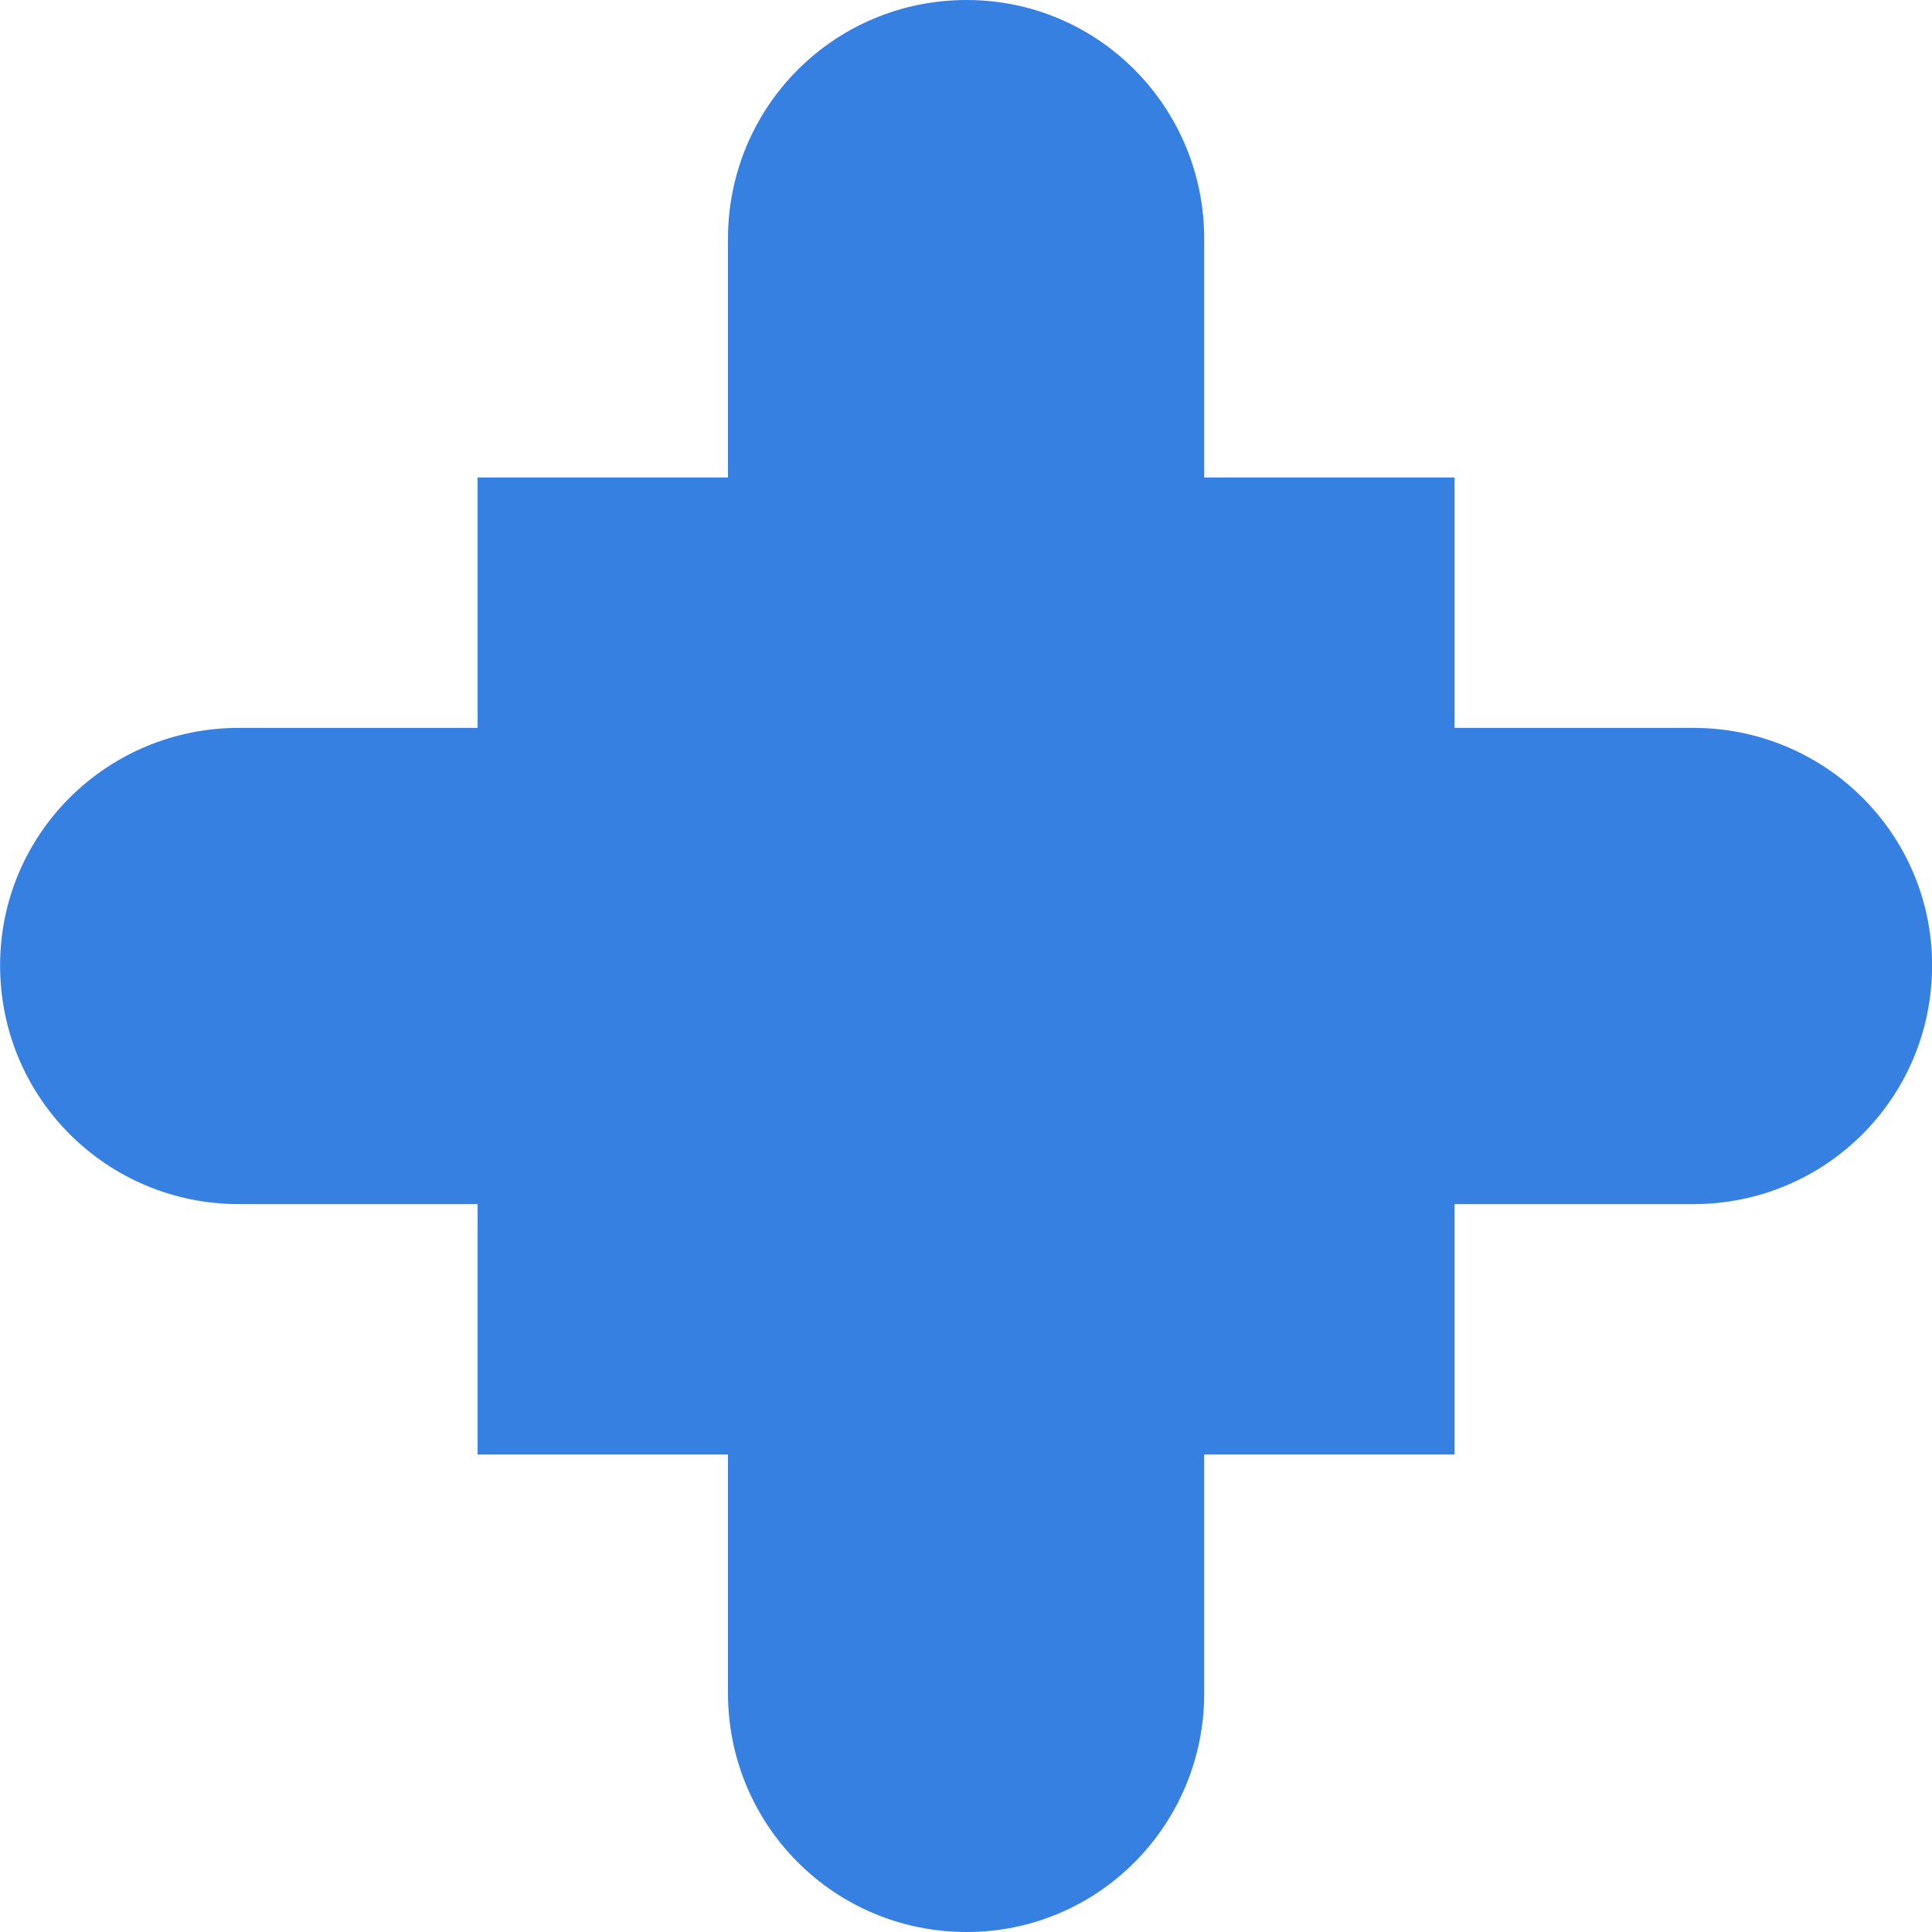 <?xml version="1.0" encoding="UTF-8"?> <svg xmlns="http://www.w3.org/2000/svg" width="200" height="200" viewBox="0 0 200 200" fill="none"><path d="M175.294 75.351H150.578V49.432H124.659V24.716C124.659 11.089 113.704 0 100.077 0C86.316 0 75.361 11.089 75.361 24.716V49.432H49.442V75.351H24.726C11.099 75.351 0.01 86.306 0.01 99.933C0.01 113.694 11.099 124.649 24.726 124.649H49.442V150.568H75.361V175.284C75.361 188.911 86.316 200 100.077 200C113.704 200 124.659 188.911 124.659 175.284V150.568H150.578V124.649H175.294C188.921 124.649 200.01 113.694 200.01 99.933C200.01 86.306 188.921 75.351 175.294 75.351Z" fill="#3680E2"></path></svg> 
